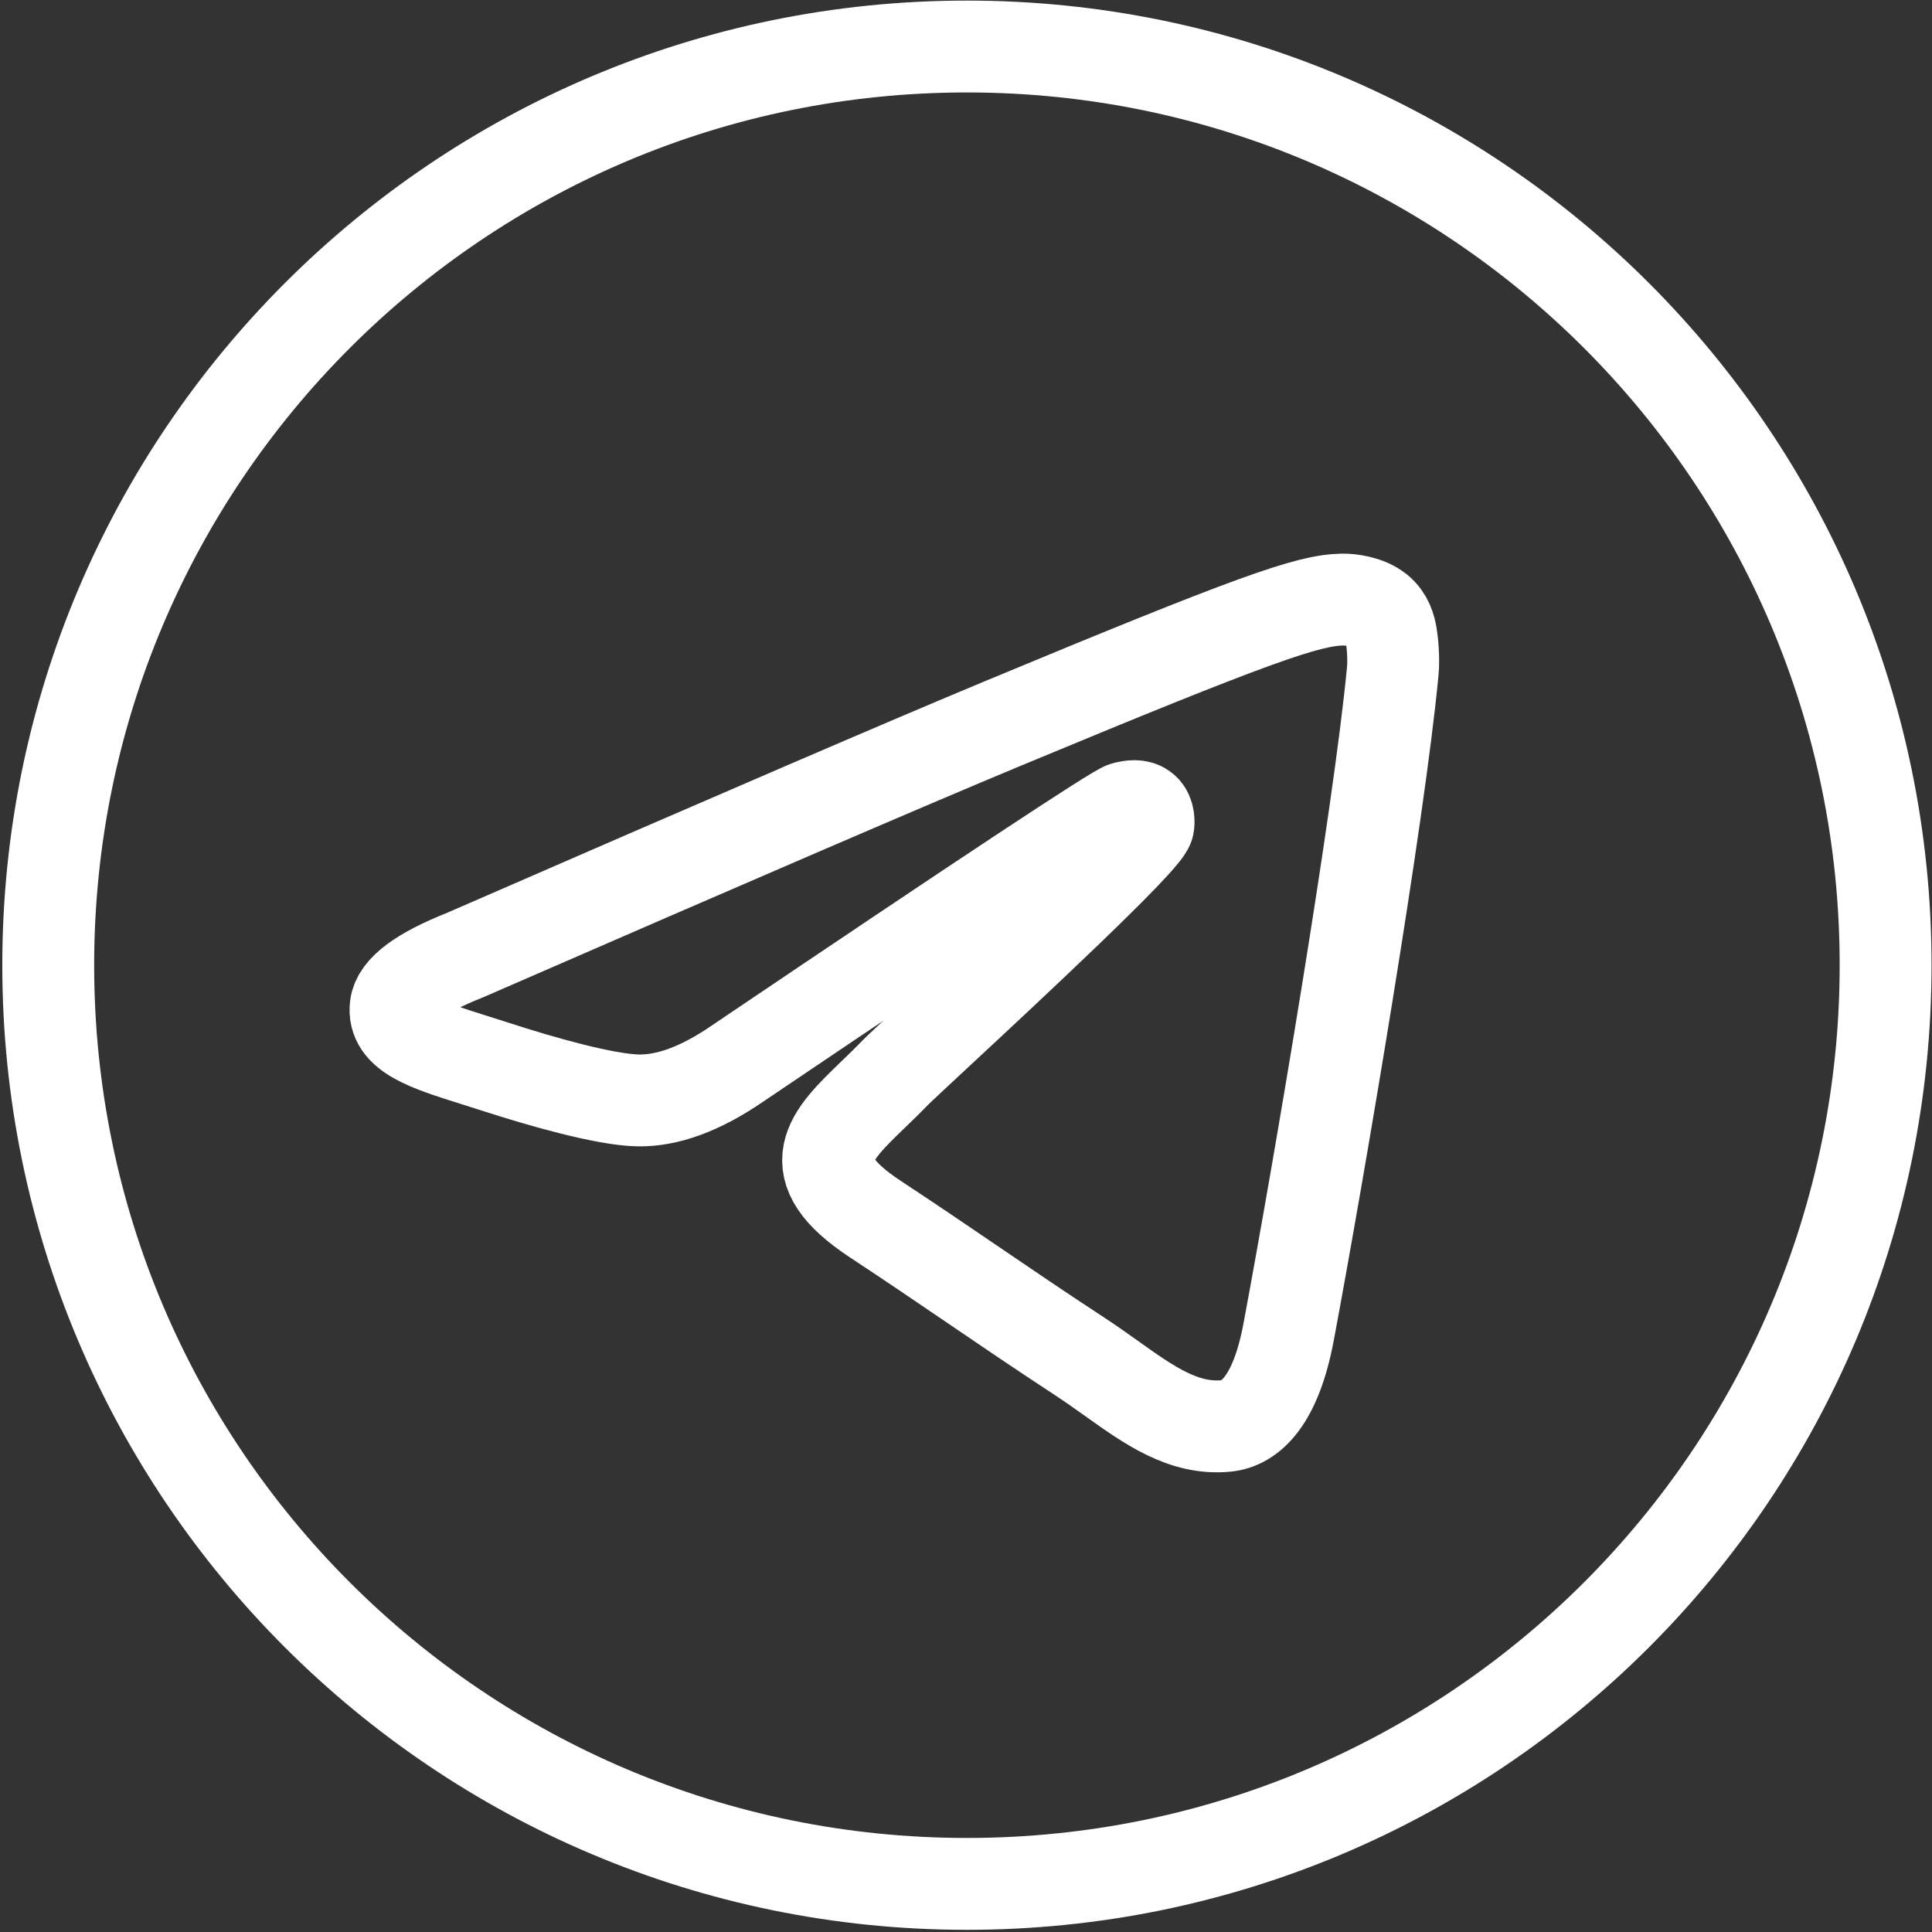<svg width="701" height="701" viewBox="0 0 701 701" fill="none" xmlns="http://www.w3.org/2000/svg">
    <rect x="0" y="0" width="701" height="701" fill="#333333" stroke="none"/>
    <path fill-rule="evenodd" clip-rule="evenodd" d="M684.167 350.211C684.167 534.304 534.927 683.544 350.834 683.544C166.739 683.544 17.5 534.304 17.5 350.211C17.5 166.116 166.739 16.878 350.834 16.878C534.927 16.878 684.167 166.116 684.167 350.211ZM362.777 262.959C330.357 276.444 265.559 304.354 168.386 346.691C152.606 352.968 144.34 359.108 143.588 365.108C142.316 375.254 155.02 379.248 172.319 384.688C174.672 385.428 177.11 386.194 179.609 387.004C196.629 392.538 219.523 399.011 231.424 399.268C242.22 399.501 254.27 395.051 267.573 385.914C358.364 324.628 405.234 293.651 408.174 292.981C410.25 292.511 413.127 291.918 415.077 293.651C417.027 295.384 416.834 298.664 416.627 299.544C415.37 304.911 365.504 351.271 339.697 375.261C331.654 382.741 325.947 388.044 324.78 389.258C322.167 391.971 319.504 394.538 316.944 397.004C301.134 412.248 289.274 423.678 317.6 442.344C331.21 451.314 342.104 458.731 352.97 466.131C364.837 474.214 376.674 482.274 391.99 492.314C395.89 494.871 399.617 497.528 403.247 500.114C417.057 509.961 429.464 518.808 444.794 517.394C453.7 516.578 462.9 508.201 467.574 483.221C478.617 424.188 500.324 296.278 505.34 243.571C505.78 238.954 505.227 233.044 504.78 230.449C504.337 227.855 503.41 224.158 500.037 221.422C496.044 218.181 489.877 217.498 487.12 217.544C474.584 217.768 455.347 224.456 362.777 262.959Z" stroke="white" stroke-width="33.333" stroke-linejoin="round"/>
</svg>
